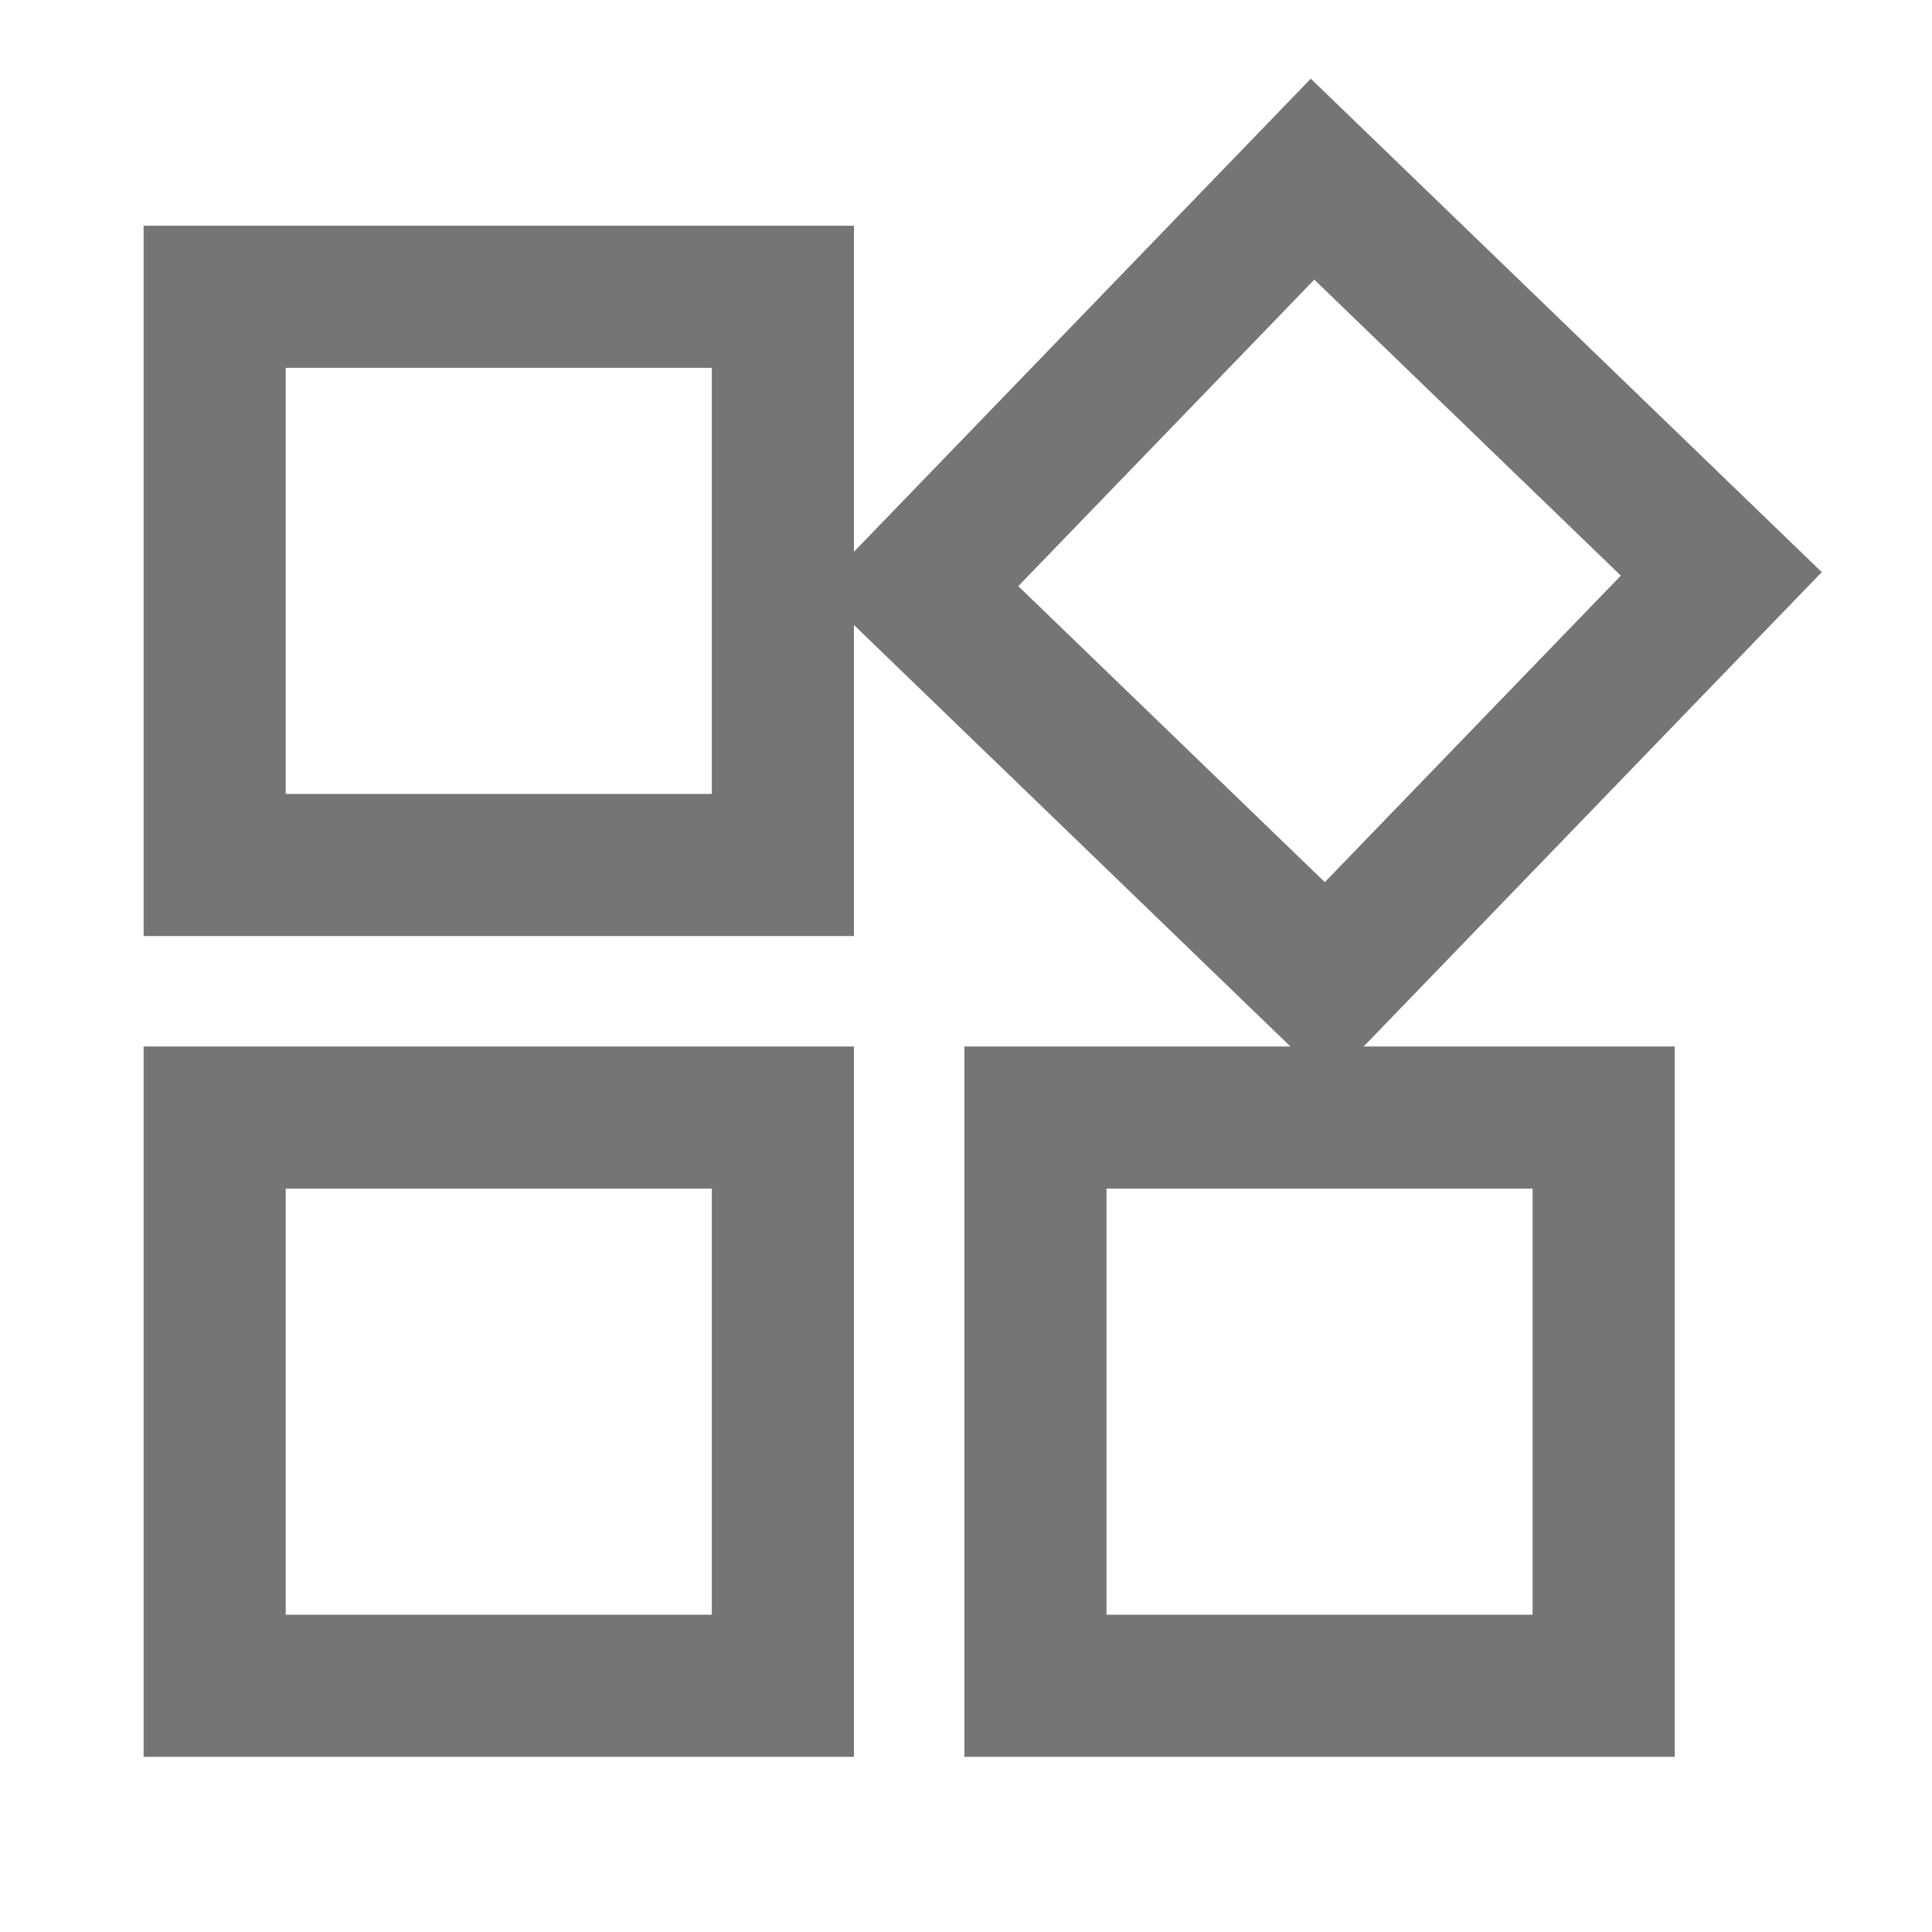<?xml version="1.0" encoding="UTF-8"?>
<svg width="18px" height="18px" viewBox="0 0 18 18" version="1.1" xmlns="http://www.w3.org/2000/svg" xmlns:xlink="http://www.w3.org/1999/xlink">
    <!-- Generator: Sketch 61.2 (89653) - https://sketch.com -->
    <title>Slice</title>
    <desc>Created with Sketch.</desc>
    <g id="Page-1" stroke="none" stroke-width="1" fill="none" fill-rule="evenodd">
        <g id="Group" transform="translate(2, 1)" stroke="#757575" stroke-width="1.324">
            <rect id="Rectangle" x="0" y="1.765" width="5.294" height="5.294"></rect>
            <rect id="Rectangle-Copy" x="0" y="9.412" width="5.294" height="5.294"></rect>
            <rect id="Rectangle-Copy-2" x="7.647" y="9.412" width="5.294" height="5.294"></rect>
            <rect id="Rectangle-Copy-3" transform="translate(10.294, 4.412) rotate(44) translate(-10.294, -4.412) " x="7.647" y="1.765" width="5.294" height="5.294"></rect>
        </g>
    </g>
</svg>